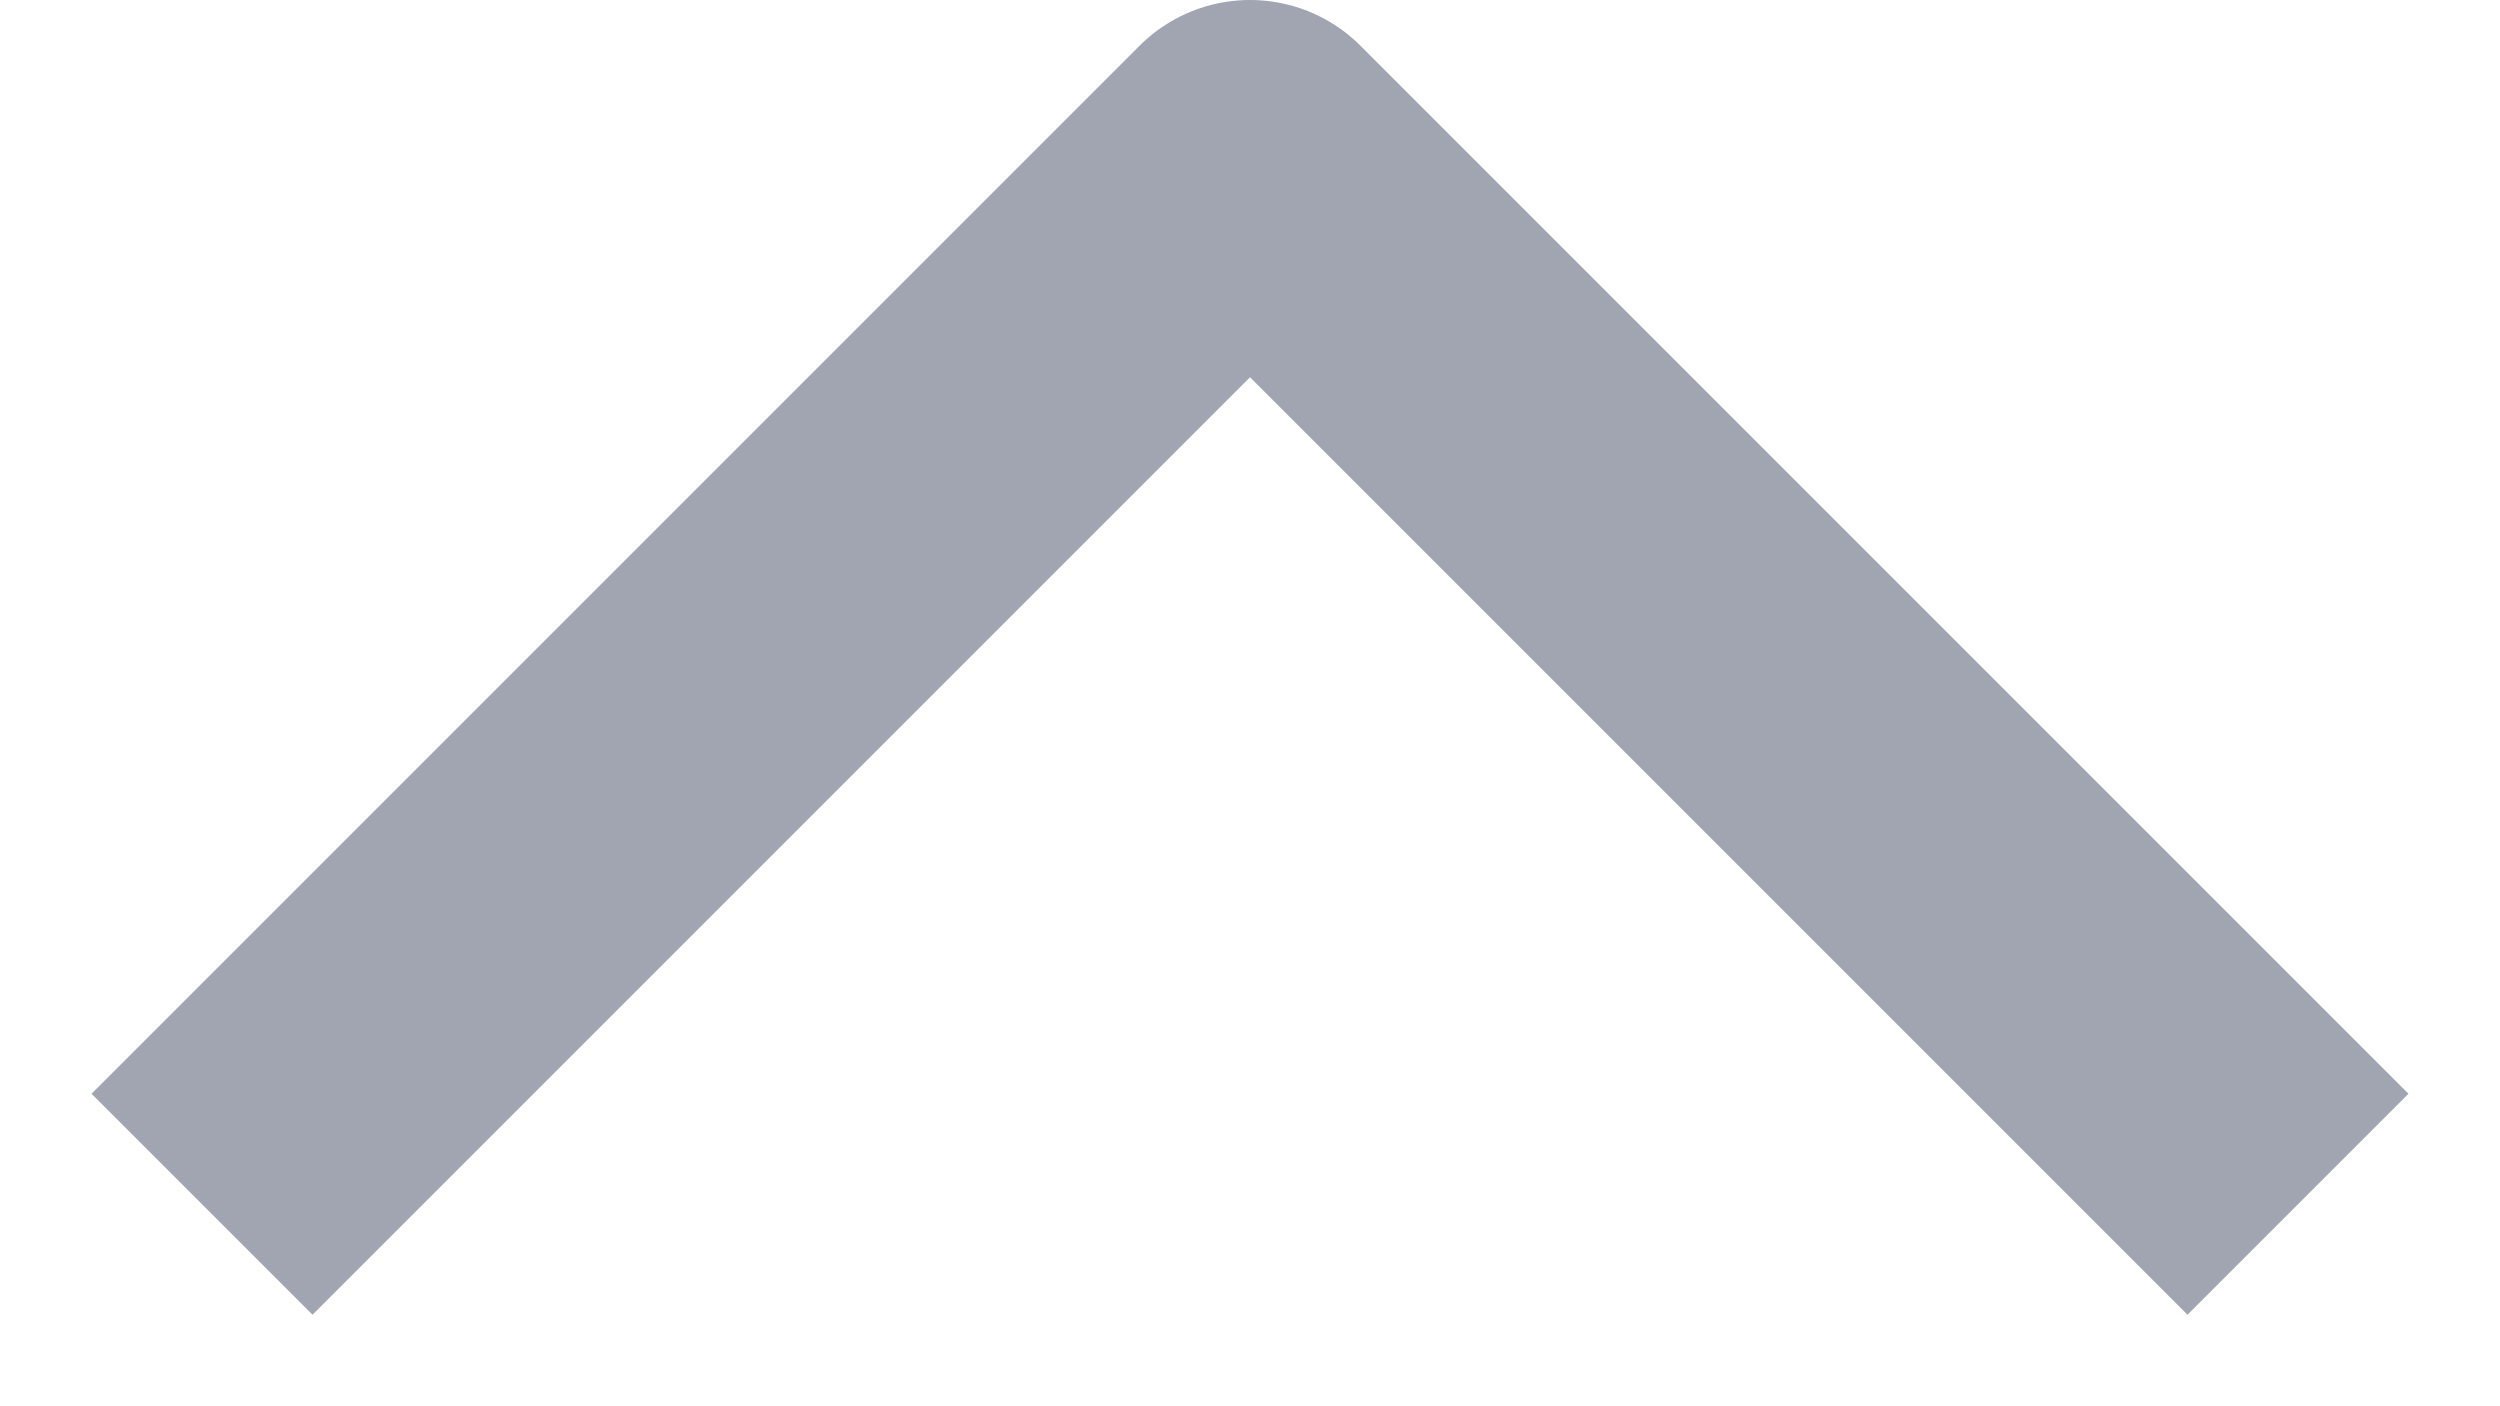 <svg width="16" height="9" viewBox="0 0 16 9" fill="none" xmlns="http://www.w3.org/2000/svg">
<path d="M2 7L8 1L14 7" stroke="#A1A4B1" stroke-width="2" stroke-linecap="square" stroke-linejoin="round"/>
</svg>
